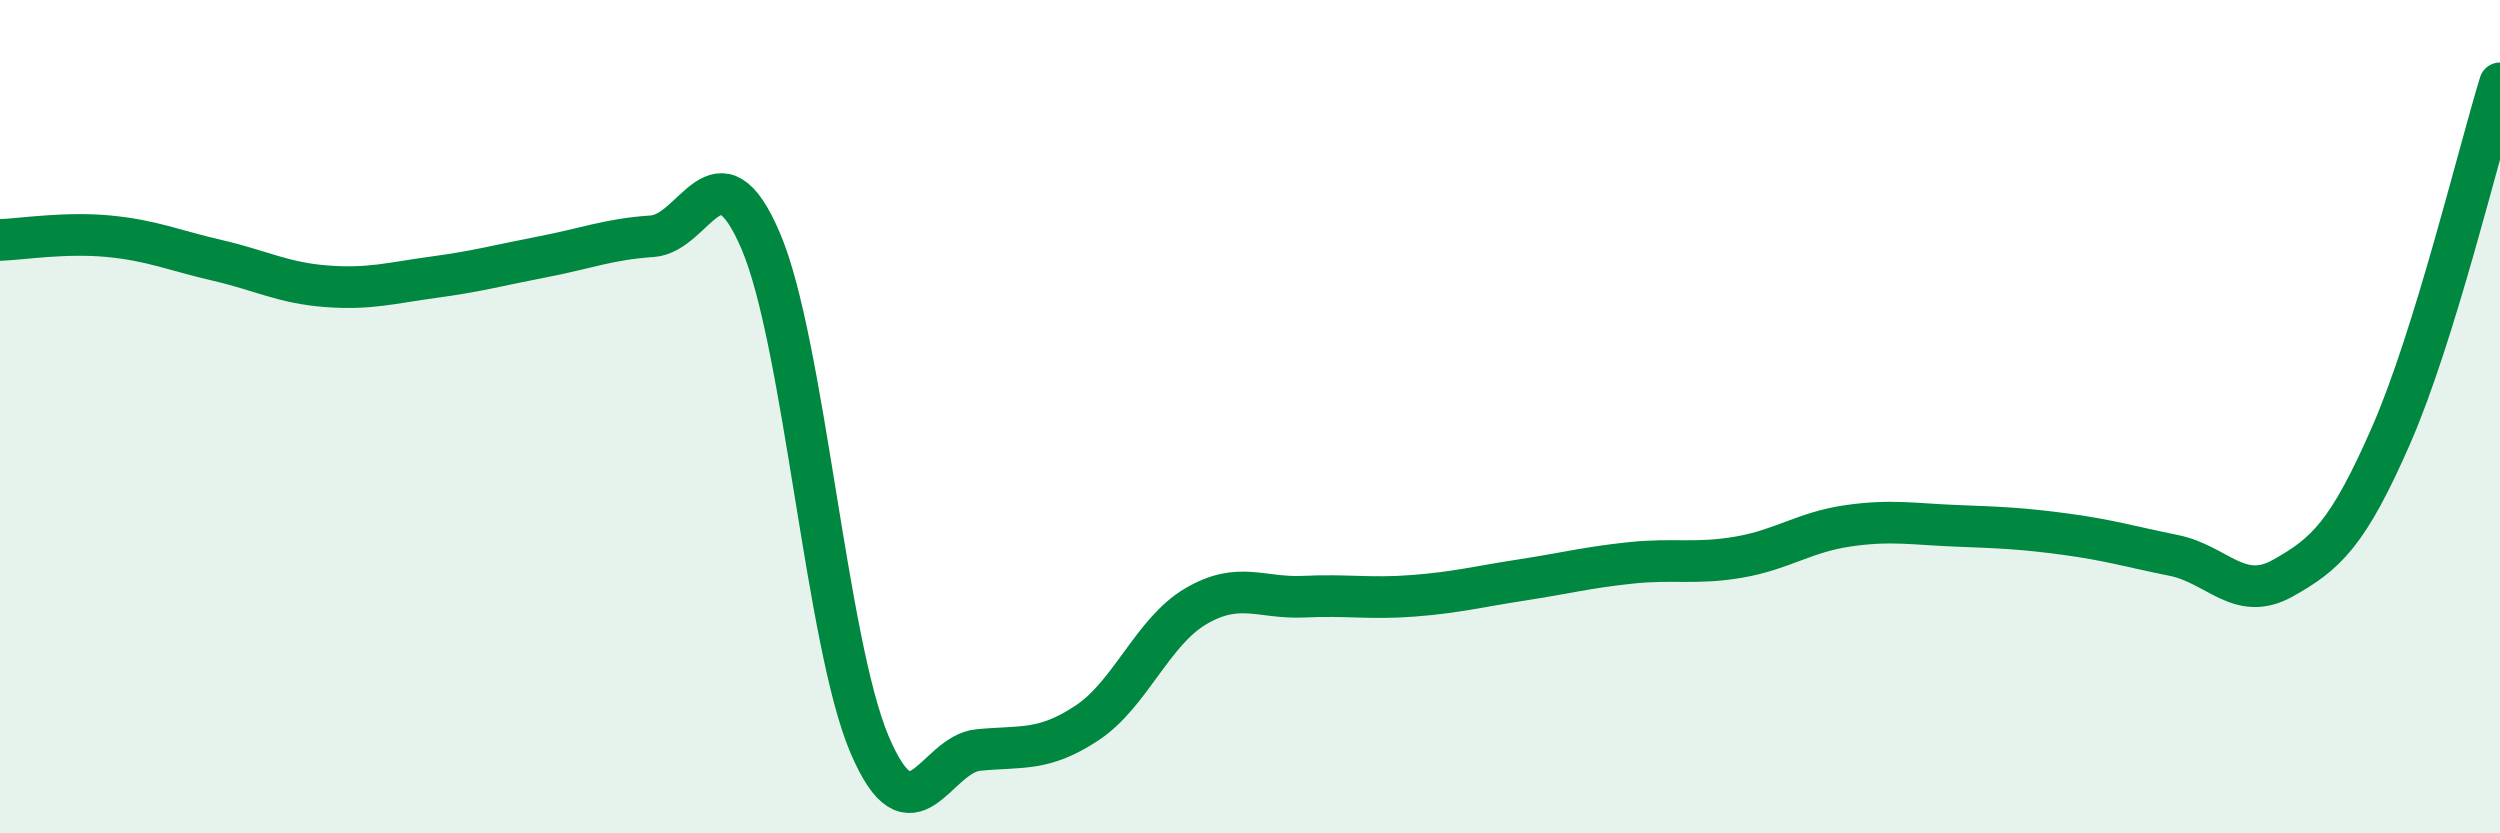 
    <svg width="60" height="20" viewBox="0 0 60 20" xmlns="http://www.w3.org/2000/svg">
      <path
        d="M 0,5.76 C 0.52,5.74 1.57,5.57 2.61,5.67 C 3.65,5.77 4.18,6.01 5.22,6.25 C 6.26,6.49 6.79,6.79 7.83,6.87 C 8.87,6.95 9.39,6.79 10.43,6.65 C 11.47,6.51 12,6.36 13.04,6.16 C 14.08,5.96 14.61,5.74 15.65,5.67 C 16.69,5.6 17.22,3.35 18.26,5.79 C 19.3,8.23 19.83,15.43 20.87,17.87 C 21.91,20.31 22.44,18.1 23.48,18 C 24.52,17.9 25.05,18.04 26.09,17.35 C 27.13,16.66 27.66,15.16 28.7,14.55 C 29.74,13.94 30.26,14.37 31.3,14.32 C 32.34,14.27 32.87,14.38 33.91,14.3 C 34.95,14.22 35.48,14.08 36.52,13.92 C 37.56,13.76 38.09,13.62 39.13,13.51 C 40.17,13.4 40.7,13.55 41.74,13.37 C 42.78,13.19 43.31,12.77 44.35,12.62 C 45.39,12.47 45.92,12.58 46.96,12.62 C 48,12.66 48.53,12.68 49.57,12.82 C 50.61,12.96 51.13,13.12 52.17,13.33 C 53.21,13.54 53.74,14.46 54.78,13.88 C 55.82,13.3 56.35,12.82 57.39,10.44 C 58.43,8.06 59.48,3.69 60,2L60 20L0 20Z"
        fill="#008740"
        opacity="0.1"
        stroke-linecap="round"
        stroke-linejoin="round"
      />
      <path
        d="M 0,5.76 C 0.52,5.74 1.57,5.57 2.61,5.67 C 3.65,5.77 4.18,6.01 5.22,6.25 C 6.26,6.49 6.79,6.79 7.83,6.87 C 8.87,6.95 9.39,6.79 10.43,6.65 C 11.47,6.51 12,6.36 13.04,6.16 C 14.08,5.96 14.61,5.74 15.65,5.67 C 16.69,5.6 17.22,3.35 18.26,5.79 C 19.3,8.23 19.83,15.43 20.87,17.87 C 21.91,20.31 22.44,18.1 23.48,18 C 24.52,17.9 25.05,18.04 26.09,17.35 C 27.13,16.66 27.66,15.16 28.7,14.55 C 29.74,13.94 30.26,14.37 31.3,14.32 C 32.34,14.27 32.87,14.38 33.91,14.3 C 34.95,14.22 35.48,14.08 36.52,13.92 C 37.56,13.76 38.09,13.62 39.13,13.51 C 40.17,13.4 40.7,13.55 41.74,13.37 C 42.78,13.19 43.31,12.77 44.35,12.62 C 45.39,12.47 45.92,12.58 46.96,12.62 C 48,12.66 48.53,12.68 49.57,12.82 C 50.61,12.96 51.13,13.12 52.17,13.33 C 53.21,13.54 53.74,14.46 54.78,13.88 C 55.82,13.3 56.35,12.82 57.39,10.44 C 58.43,8.06 59.48,3.69 60,2"
        stroke="#008740"
        stroke-width="1"
        fill="none"
        stroke-linecap="round"
        stroke-linejoin="round"
      />
    </svg>
  